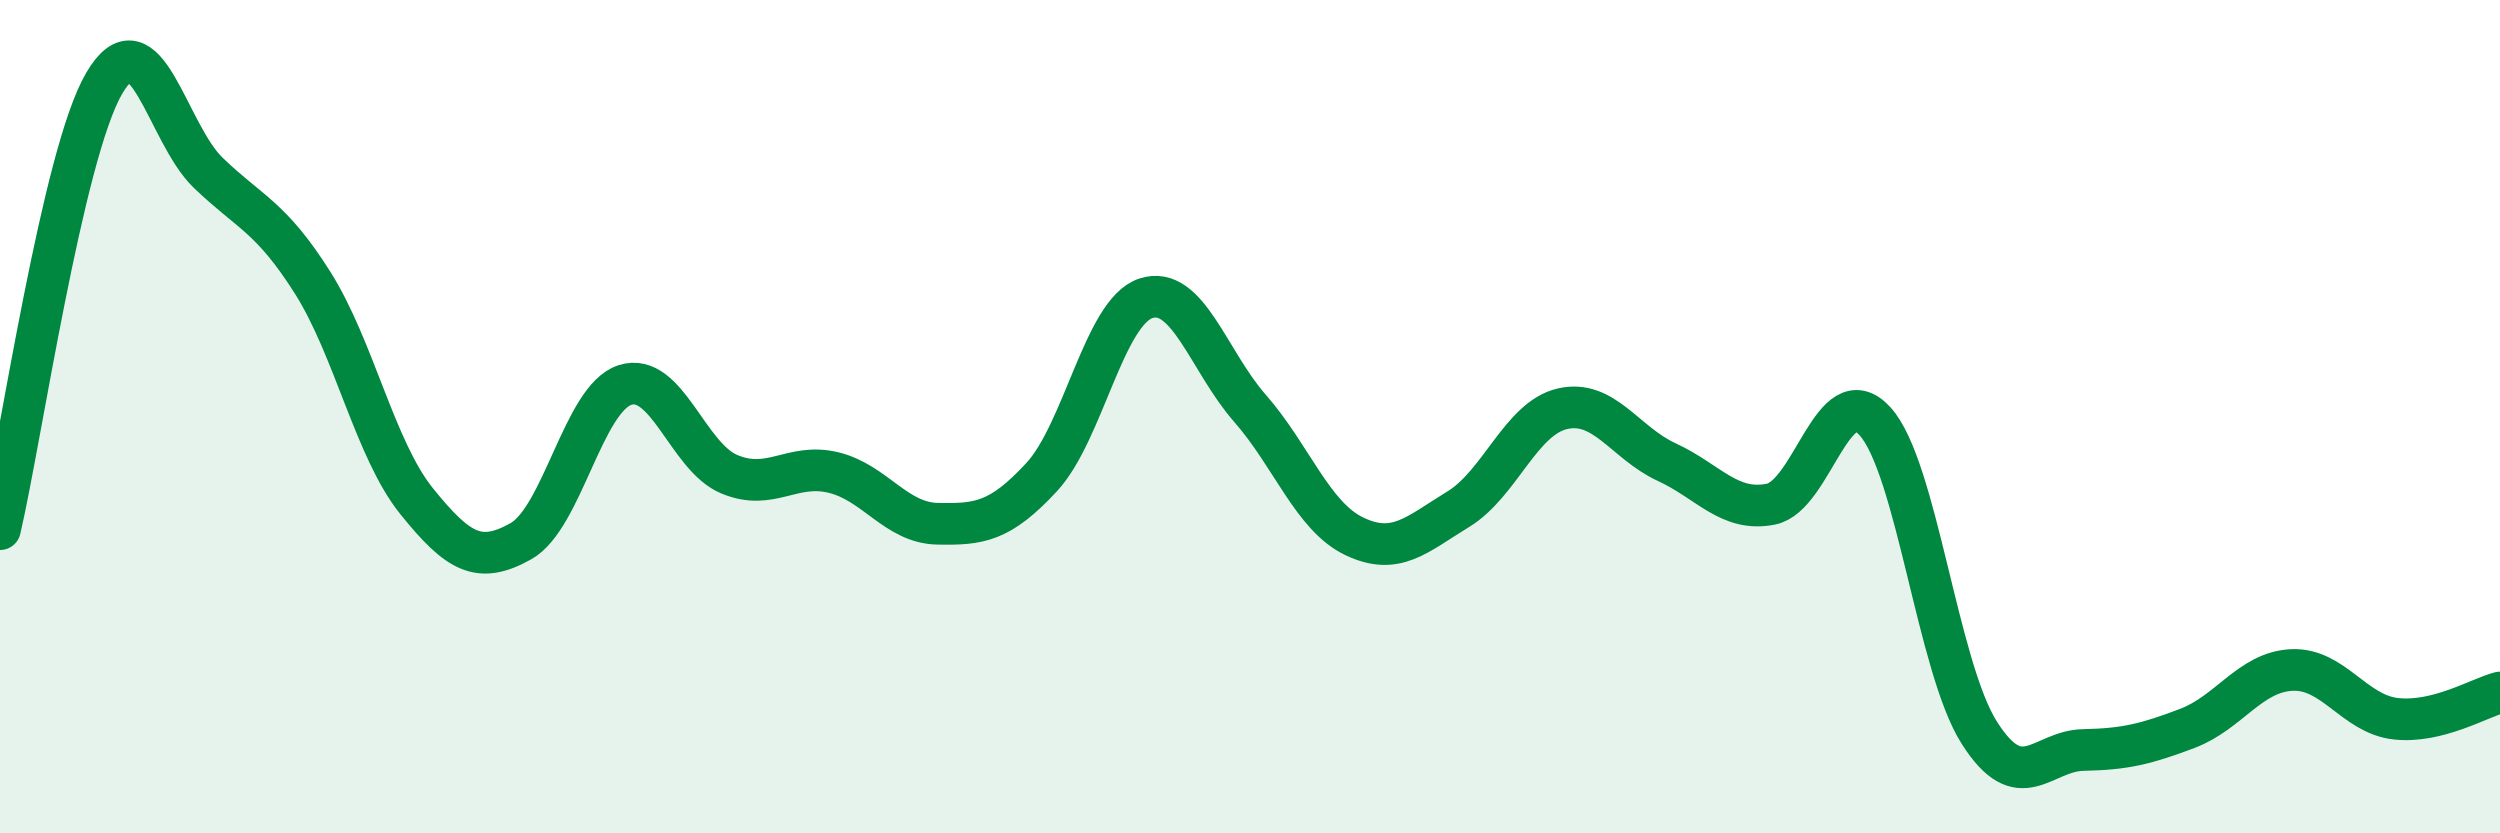 
    <svg width="60" height="20" viewBox="0 0 60 20" xmlns="http://www.w3.org/2000/svg">
      <path
        d="M 0,12.7 C 0.5,10.56 1.5,3.71 2.5,2 C 3.5,0.29 4,3.19 5,4.15 C 6,5.11 6.5,5.2 7.5,6.78 C 8.5,8.36 9,10.79 10,12.03 C 11,13.27 11.5,13.55 12.5,12.99 C 13.5,12.43 14,9.56 15,9.24 C 16,8.92 16.5,10.96 17.5,11.38 C 18.5,11.8 19,11.1 20,11.34 C 21,11.58 21.5,12.55 22.5,12.57 C 23.5,12.59 24,12.53 25,11.45 C 26,10.37 26.5,7.49 27.5,7.16 C 28.5,6.83 29,8.66 30,9.8 C 31,10.94 31.5,12.39 32.5,12.87 C 33.5,13.35 34,12.83 35,12.22 C 36,11.61 36.5,10.04 37.5,9.81 C 38.5,9.58 39,10.63 40,11.09 C 41,11.55 41.5,12.3 42.5,12.1 C 43.5,11.9 44,9.01 45,10.11 C 46,11.21 46.5,16 47.5,17.58 C 48.5,19.16 49,18.02 50,18 C 51,17.98 51.5,17.86 52.5,17.48 C 53.5,17.1 54,16.13 55,16.08 C 56,16.03 56.5,17.14 57.5,17.25 C 58.5,17.36 59.5,16.75 60,16.62L60 20L0 20Z"
        fill="#008740"
        opacity="0.1"
        stroke-linecap="round"
        stroke-linejoin="round"
      />
      <path
        d="M 0,12.7 C 0.5,10.56 1.5,3.71 2.5,2 C 3.5,0.29 4,3.19 5,4.15 C 6,5.11 6.5,5.2 7.5,6.78 C 8.5,8.36 9,10.79 10,12.03 C 11,13.27 11.5,13.55 12.5,12.99 C 13.5,12.43 14,9.56 15,9.24 C 16,8.92 16.5,10.96 17.5,11.38 C 18.5,11.8 19,11.1 20,11.34 C 21,11.58 21.5,12.55 22.5,12.57 C 23.5,12.59 24,12.53 25,11.45 C 26,10.37 26.5,7.49 27.5,7.16 C 28.5,6.83 29,8.66 30,9.8 C 31,10.94 31.5,12.39 32.5,12.87 C 33.5,13.35 34,12.83 35,12.22 C 36,11.61 36.5,10.04 37.5,9.81 C 38.5,9.58 39,10.63 40,11.09 C 41,11.55 41.5,12.3 42.5,12.1 C 43.5,11.9 44,9.01 45,10.11 C 46,11.21 46.5,16 47.5,17.58 C 48.5,19.16 49,18.02 50,18 C 51,17.98 51.5,17.86 52.5,17.48 C 53.5,17.1 54,16.13 55,16.08 C 56,16.03 56.5,17.14 57.5,17.25 C 58.5,17.36 59.5,16.75 60,16.62"
        stroke="#008740"
        stroke-width="1"
        fill="none"
        stroke-linecap="round"
        stroke-linejoin="round"
      />
    </svg>
  